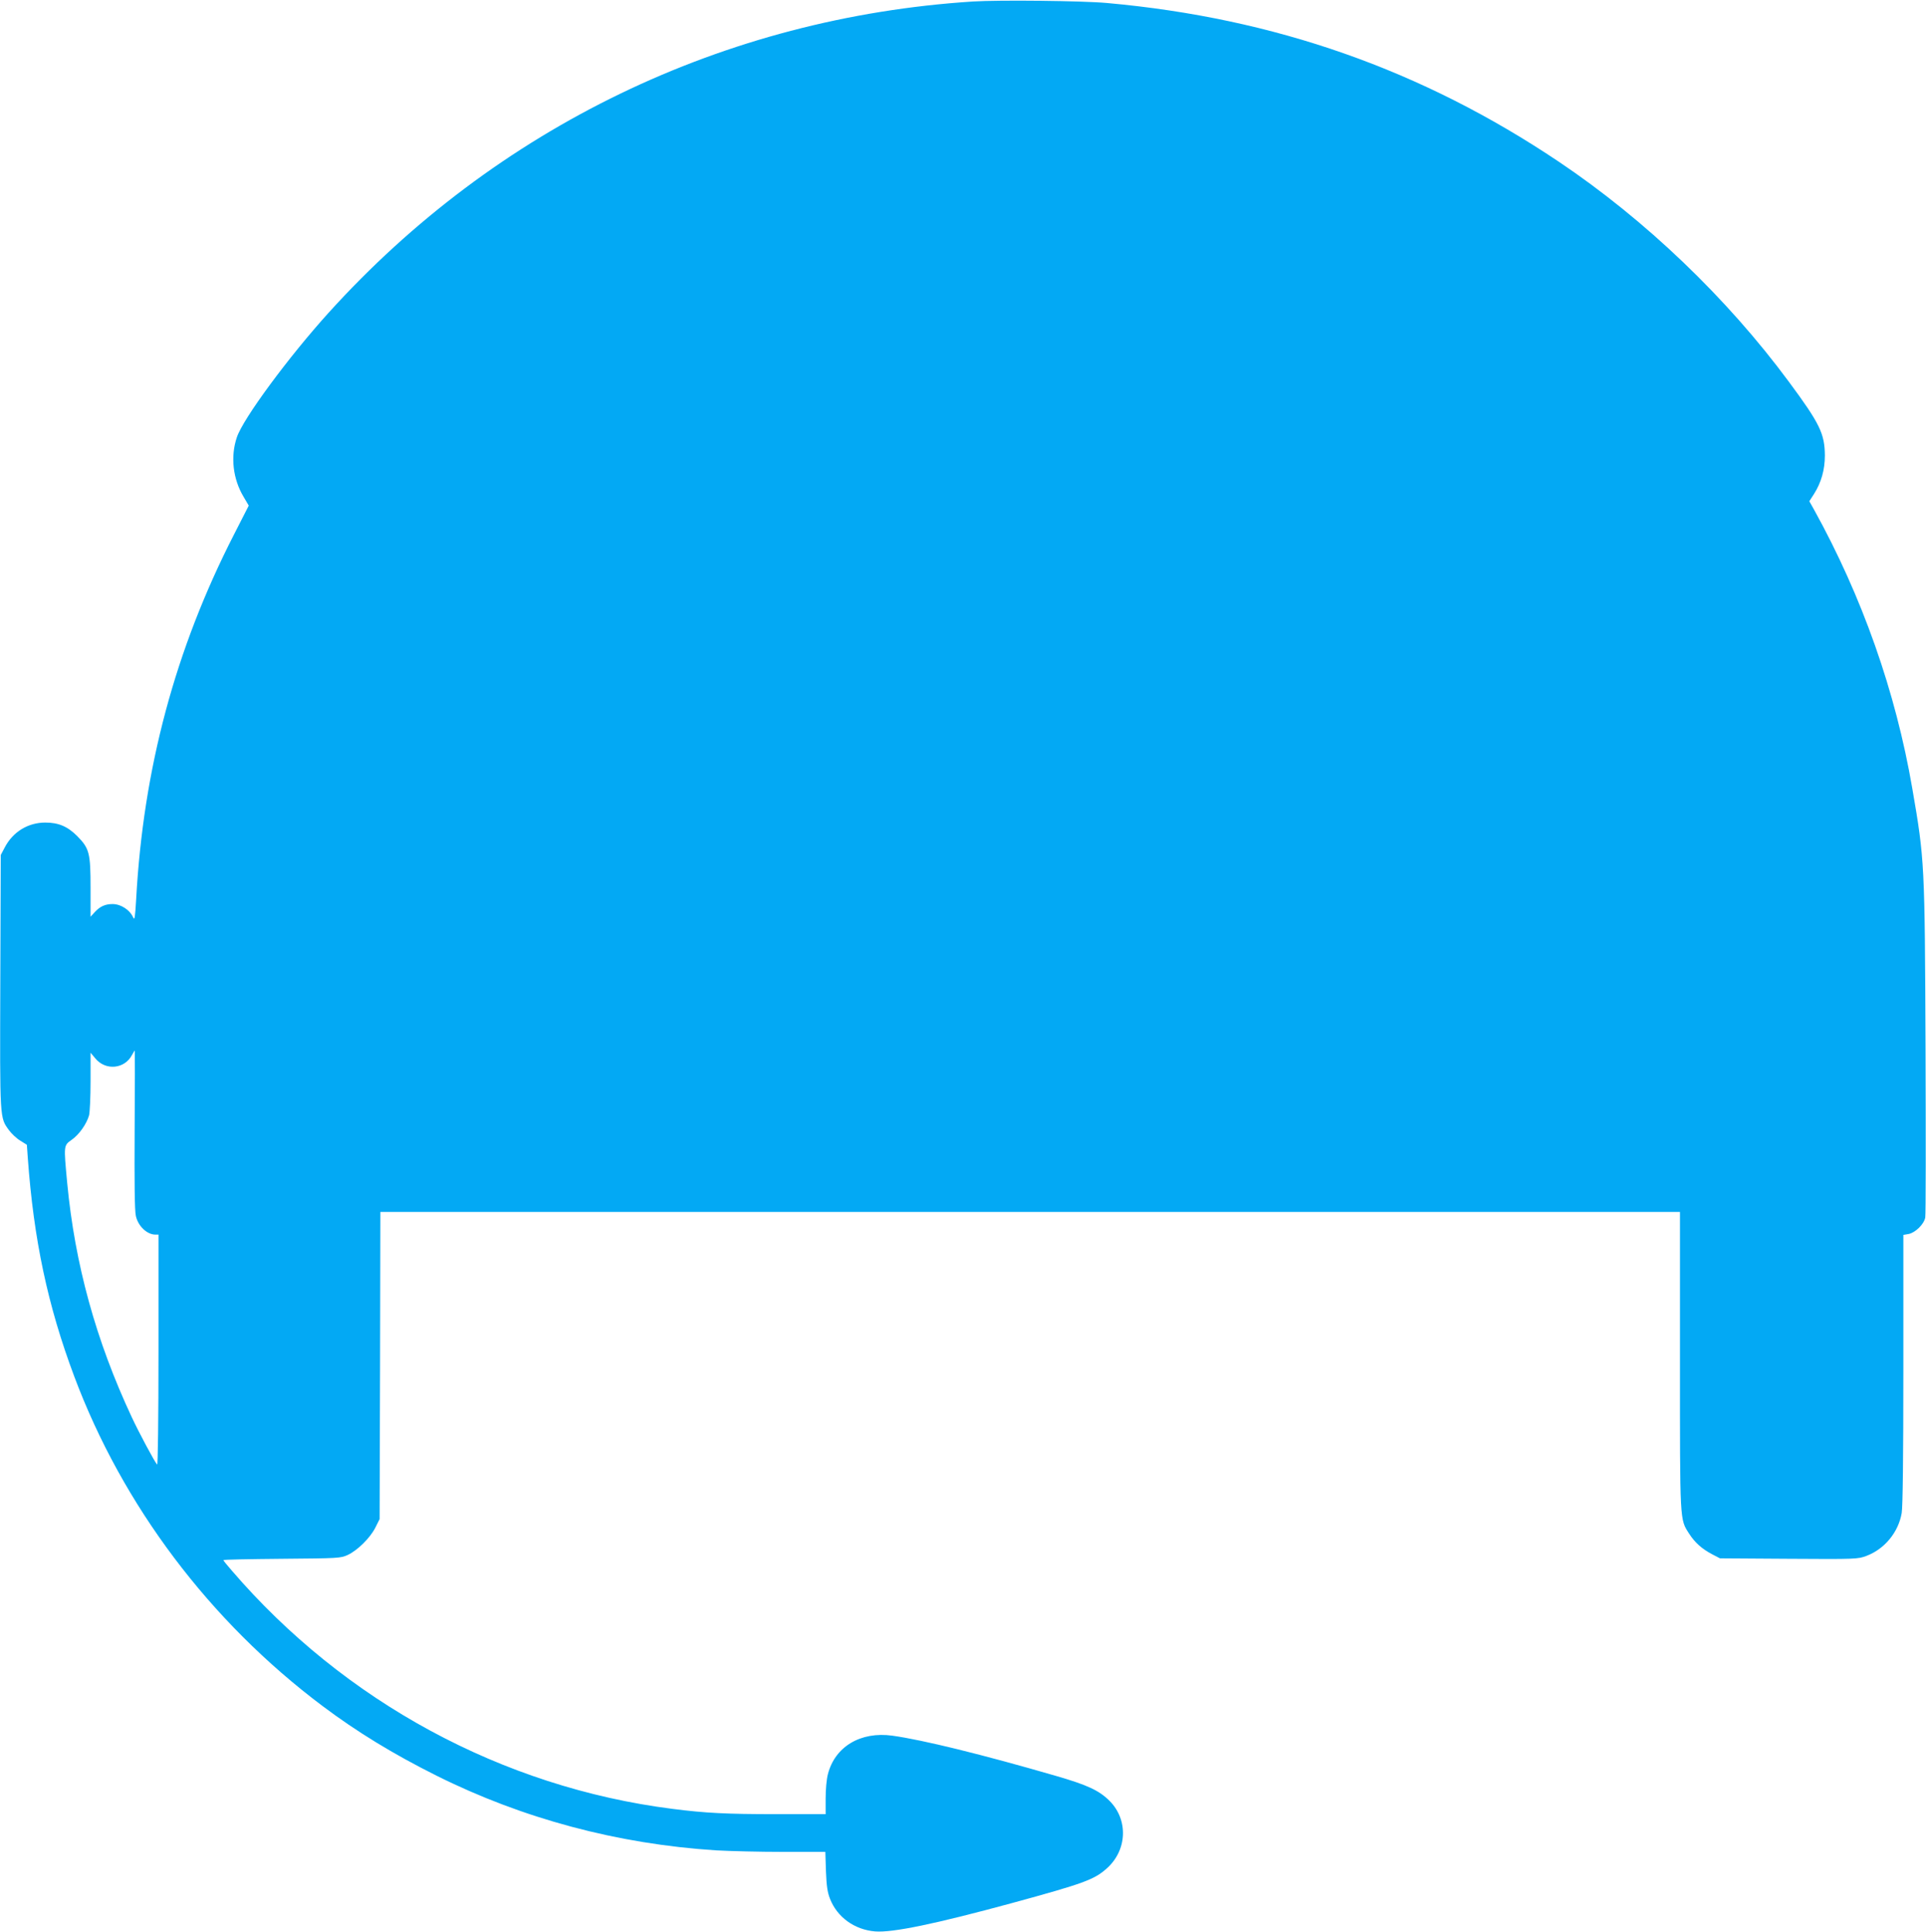 <?xml version="1.0" standalone="no"?>
<!DOCTYPE svg PUBLIC "-//W3C//DTD SVG 20010904//EN"
 "http://www.w3.org/TR/2001/REC-SVG-20010904/DTD/svg10.dtd">
<svg version="1.0" xmlns="http://www.w3.org/2000/svg"
 width="1276pt" height="1280pt" viewBox="0 0 1276 1280"
 preserveAspectRatio="xMidYMid meet">
<g transform="translate(0,1280) scale(0.1,-0.1)"
fill="#03a9f4" stroke="none">
<path d="M6445 12790 c-1647 -106 -3157 -835 -4266 -2060 -267 -295 -569 -704
-610 -828 -43 -128 -26 -276 45 -394 l34 -58 -98 -192 c-389 -760 -601 -1551
-648 -2418 -7 -117 -10 -140 -19 -120 -22 51 -82 90 -137 90 -49 0 -82 -15
-117 -52 l-29 -32 0 190 c0 233 -8 263 -89 345 -64 64 -124 89 -211 89 -114 0
-214 -61 -268 -164 l-27 -51 -3 -839 c-3 -924 -4 -899 58 -985 17 -23 51 -55
75 -69 l43 -27 6 -85 c39 -542 132 -981 308 -1450 320 -855 897 -1622 1644
-2183 229 -172 468 -318 756 -462 571 -285 1199 -453 1853 -495 88 -5 286 -10
441 -10 l282 0 4 -127 c4 -100 10 -141 27 -184 47 -121 162 -205 299 -216 116
-9 396 49 907 188 473 129 544 155 626 228 137 120 146 323 20 449 -69 69
-146 105 -357 166 -486 141 -880 238 -1082 266 -210 29 -380 -72 -427 -255 -9
-34 -15 -102 -15 -162 l0 -103 -327 0 c-331 0 -469 7 -688 35 -1126 143 -2173
709 -2922 1582 -29 33 -53 63 -53 66 0 4 174 7 388 9 374 3 389 4 435 25 65
30 148 112 183 180 l29 58 3 1018 2 1017 4305 0 4305 0 0 -983 c0 -1082 -2
-1051 61 -1149 38 -59 84 -100 152 -136 l52 -27 456 -3 c446 -3 458 -2 514 19
120 45 212 156 234 284 7 41 11 363 11 952 l0 891 35 6 c45 9 102 65 110 109
4 18 4 521 2 1117 -5 1230 -6 1253 -88 1727 -110 640 -332 1270 -650 1845
l-32 57 31 48 c48 76 72 160 72 255 -1 144 -33 211 -238 488 -410 555 -951
1073 -1524 1458 -907 609 -1883 952 -2993 1052 -162 15 -716 21 -890 10z
m-5553 -7472 c-2 -355 0 -539 8 -574 14 -67 74 -124 129 -124 l21 0 0 -767 c0
-461 -4 -763 -9 -757 -15 15 -121 213 -168 314 -238 509 -377 1015 -428 1554
-23 248 -24 246 30 284 49 34 99 105 115 162 5 19 10 120 10 225 l0 190 31
-37 c68 -84 196 -71 244 23 9 16 17 29 18 29 1 0 1 -235 -1 -522z"/>
</g>
</svg>
